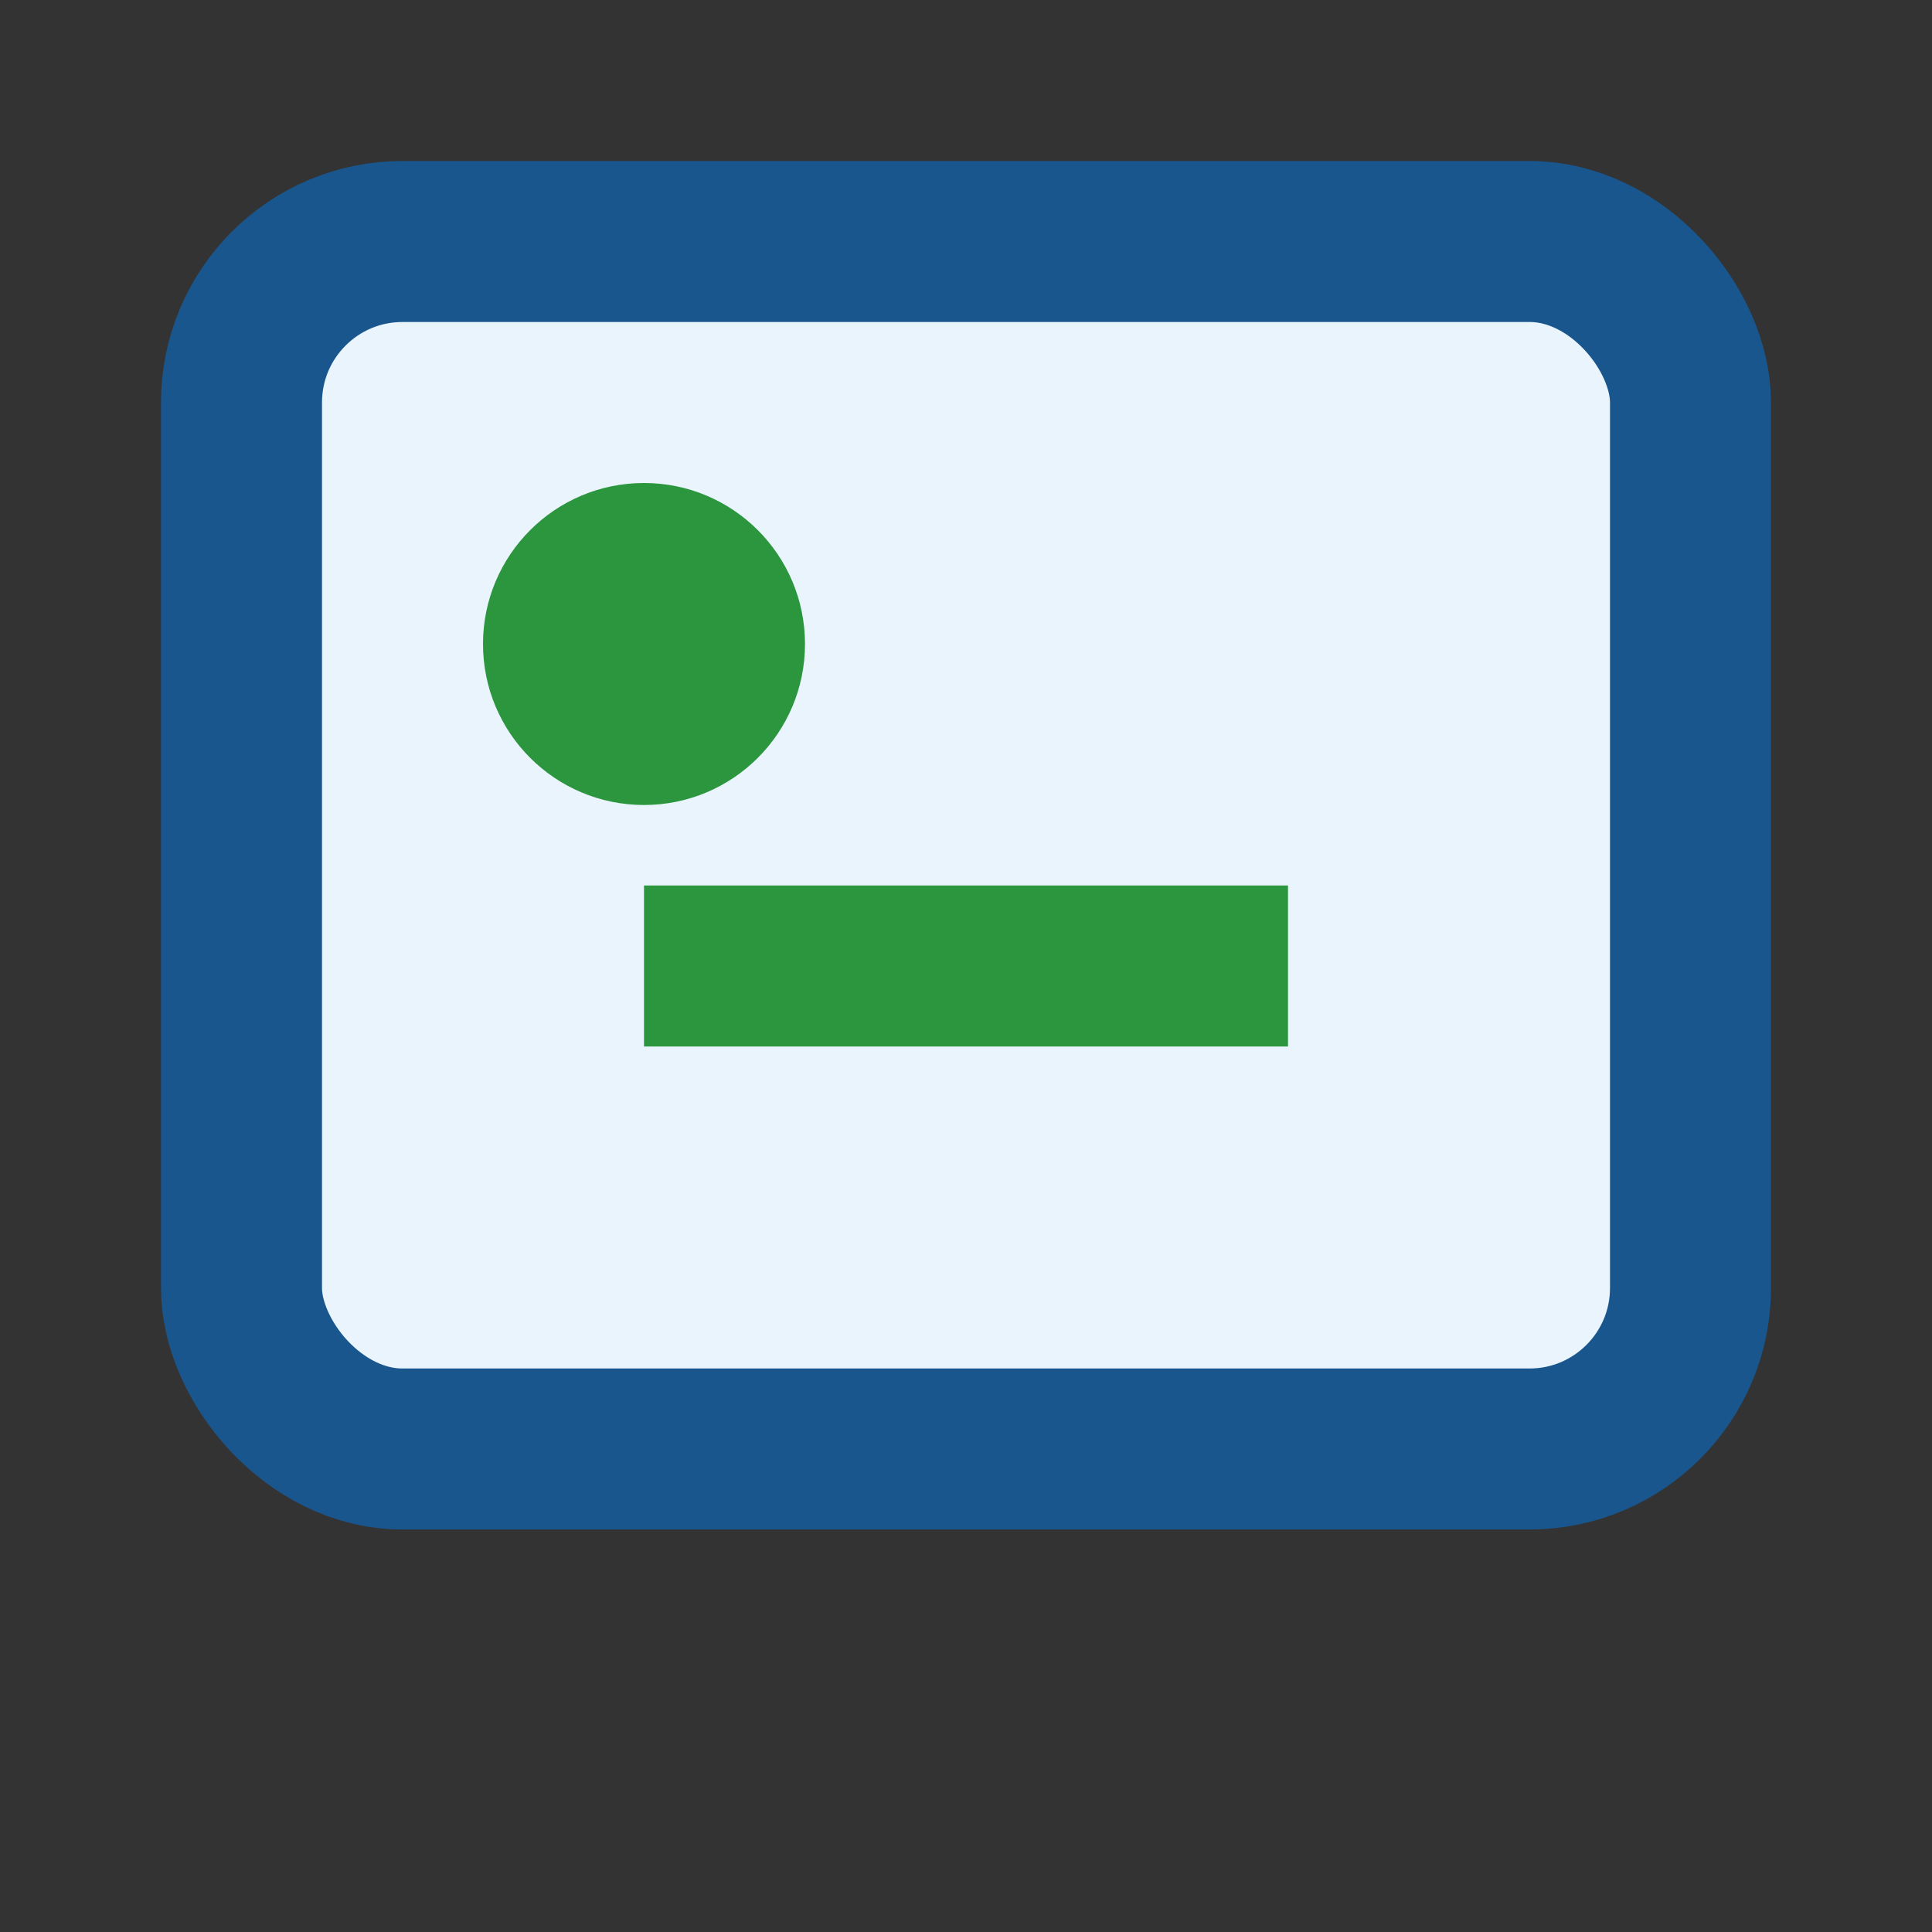 <?xml version="1.0" encoding="UTF-8"?>
<svg xmlns="http://www.w3.org/2000/svg" width="24" height="24" viewBox="0 0 24 24"><rect x="0" y="0" width="24" height="24" fill="#333333" stroke="none"/><rect x="3" y="3" width="18" height="15" rx="2" fill="#E9F4FD" stroke="#19568D" stroke-width="2"/><circle cx="8" cy="8" r="2" fill="#2C963F"/><path d="M8 12h8" stroke="#2C963F" stroke-width="2"/></svg>